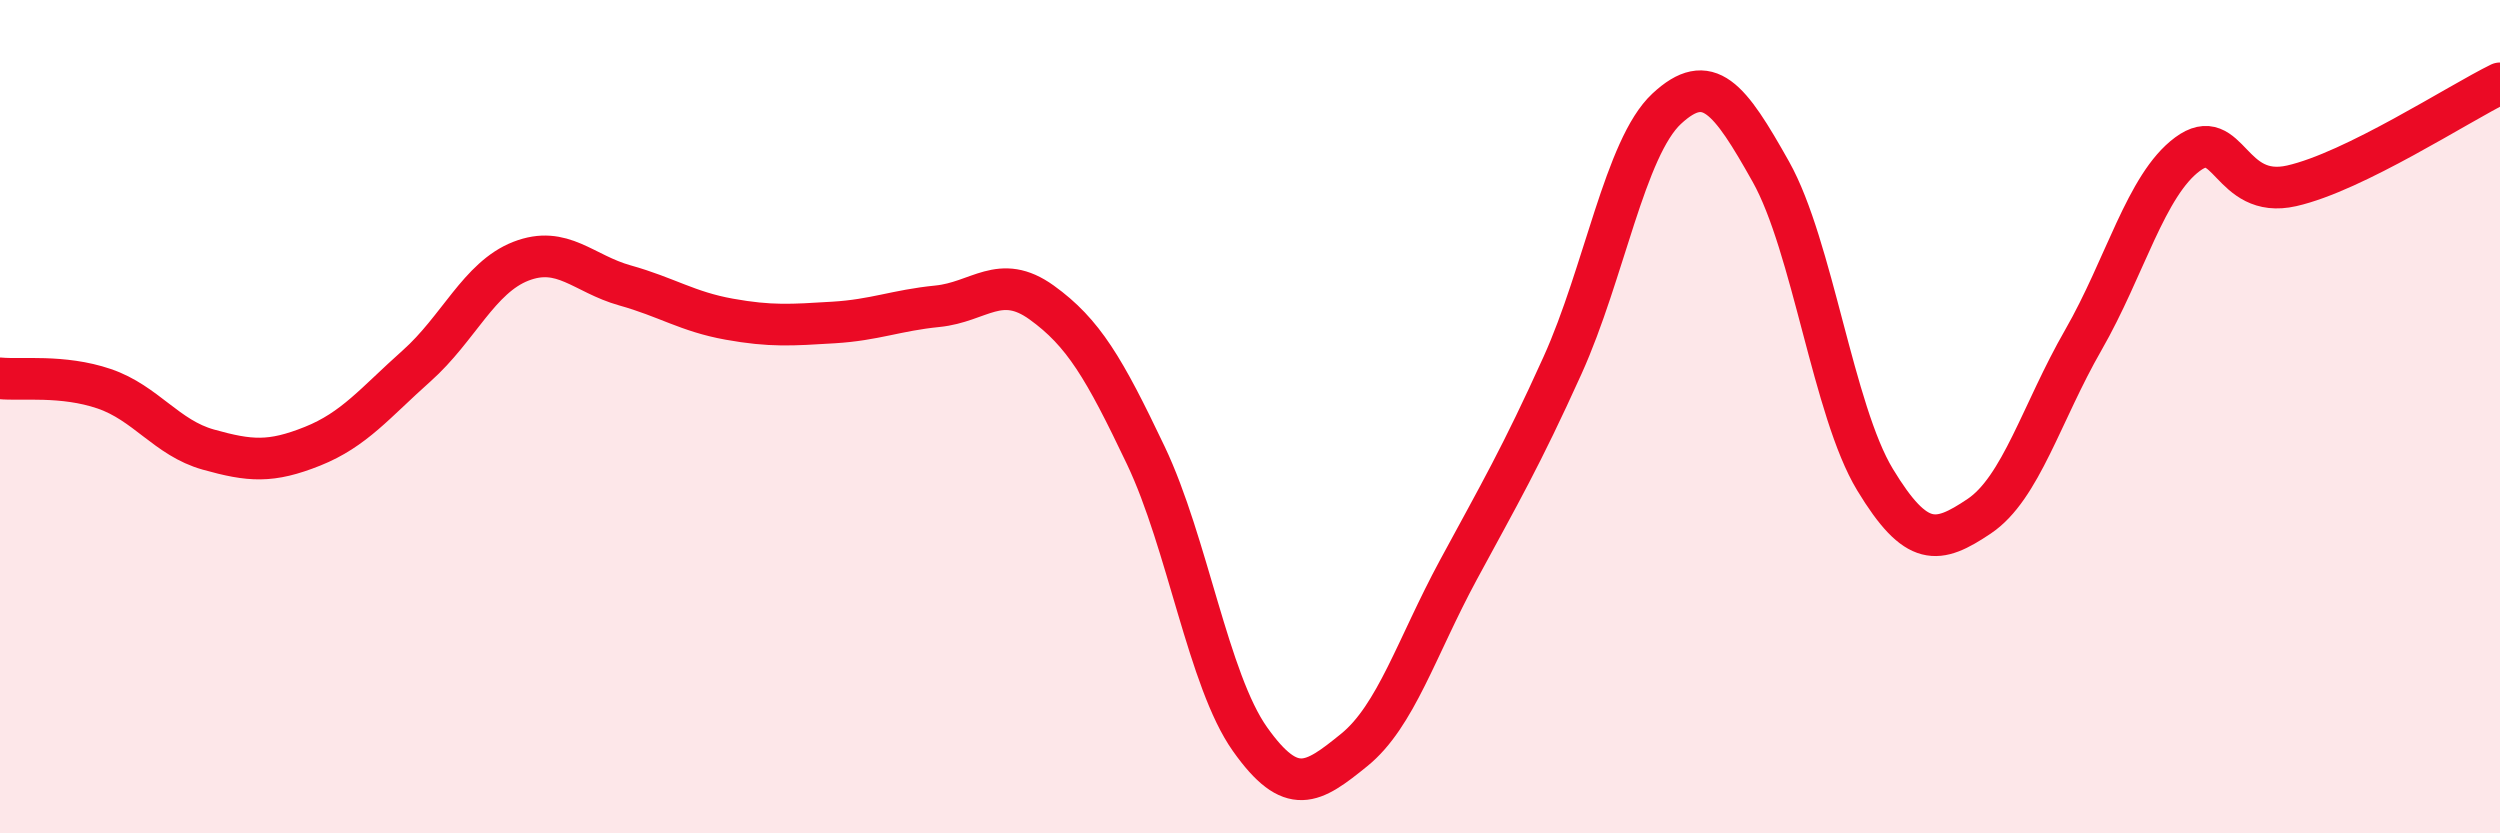 
    <svg width="60" height="20" viewBox="0 0 60 20" xmlns="http://www.w3.org/2000/svg">
      <path
        d="M 0,9.08 C 0.5,9.13 1.5,8.99 2.5,9.33 C 3.5,9.67 4,10.51 5,10.79 C 6,11.07 6.5,11.11 7.5,10.71 C 8.5,10.31 9,9.67 10,8.78 C 11,7.89 11.5,6.66 12.5,6.27 C 13.5,5.88 14,6.57 15,6.85 C 16,7.13 16.5,7.48 17.5,7.66 C 18.5,7.84 19,7.8 20,7.74 C 21,7.68 21.5,7.45 22.5,7.35 C 23.5,7.25 24,6.54 25,7.26 C 26,7.98 26.5,8.83 27.5,10.93 C 28.5,13.03 29,16.33 30,17.74 C 31,19.15 31.5,18.81 32.5,18 C 33.5,17.19 34,15.53 35,13.68 C 36,11.83 36.5,10.98 37.5,8.77 C 38.5,6.56 39,3.54 40,2.61 C 41,1.68 41.5,2.34 42.5,4.12 C 43.5,5.9 44,9.86 45,11.51 C 46,13.16 46.5,13.06 47.5,12.39 C 48.5,11.72 49,9.9 50,8.16 C 51,6.42 51.5,4.44 52.5,3.7 C 53.5,2.96 53.5,4.8 55,4.46 C 56.5,4.12 59,2.49 60,2L60 20L0 20Z"
        fill="#EB0A25"
        opacity="0.1"
        stroke-linecap="round"
        stroke-linejoin="round"
      />
      <path
        d="M 0,9.08 C 0.5,9.13 1.5,8.99 2.5,9.33 C 3.5,9.67 4,10.51 5,10.79 C 6,11.07 6.5,11.11 7.5,10.71 C 8.5,10.31 9,9.67 10,8.78 C 11,7.89 11.5,6.66 12.5,6.27 C 13.5,5.88 14,6.57 15,6.85 C 16,7.13 16.5,7.48 17.5,7.66 C 18.5,7.84 19,7.8 20,7.74 C 21,7.68 21.5,7.45 22.5,7.35 C 23.5,7.25 24,6.54 25,7.26 C 26,7.98 26.5,8.83 27.5,10.93 C 28.5,13.03 29,16.33 30,17.74 C 31,19.15 31.5,18.81 32.5,18 C 33.5,17.19 34,15.53 35,13.68 C 36,11.83 36.5,10.98 37.5,8.77 C 38.5,6.56 39,3.54 40,2.61 C 41,1.68 41.5,2.34 42.5,4.12 C 43.5,5.9 44,9.86 45,11.51 C 46,13.16 46.5,13.06 47.5,12.39 C 48.5,11.72 49,9.9 50,8.16 C 51,6.42 51.5,4.44 52.5,3.7 C 53.5,2.96 53.5,4.8 55,4.46 C 56.5,4.12 59,2.49 60,2"
        stroke="#EB0A25"
        stroke-width="1"
        fill="none"
        stroke-linecap="round"
        stroke-linejoin="round"
      />
    </svg>
  